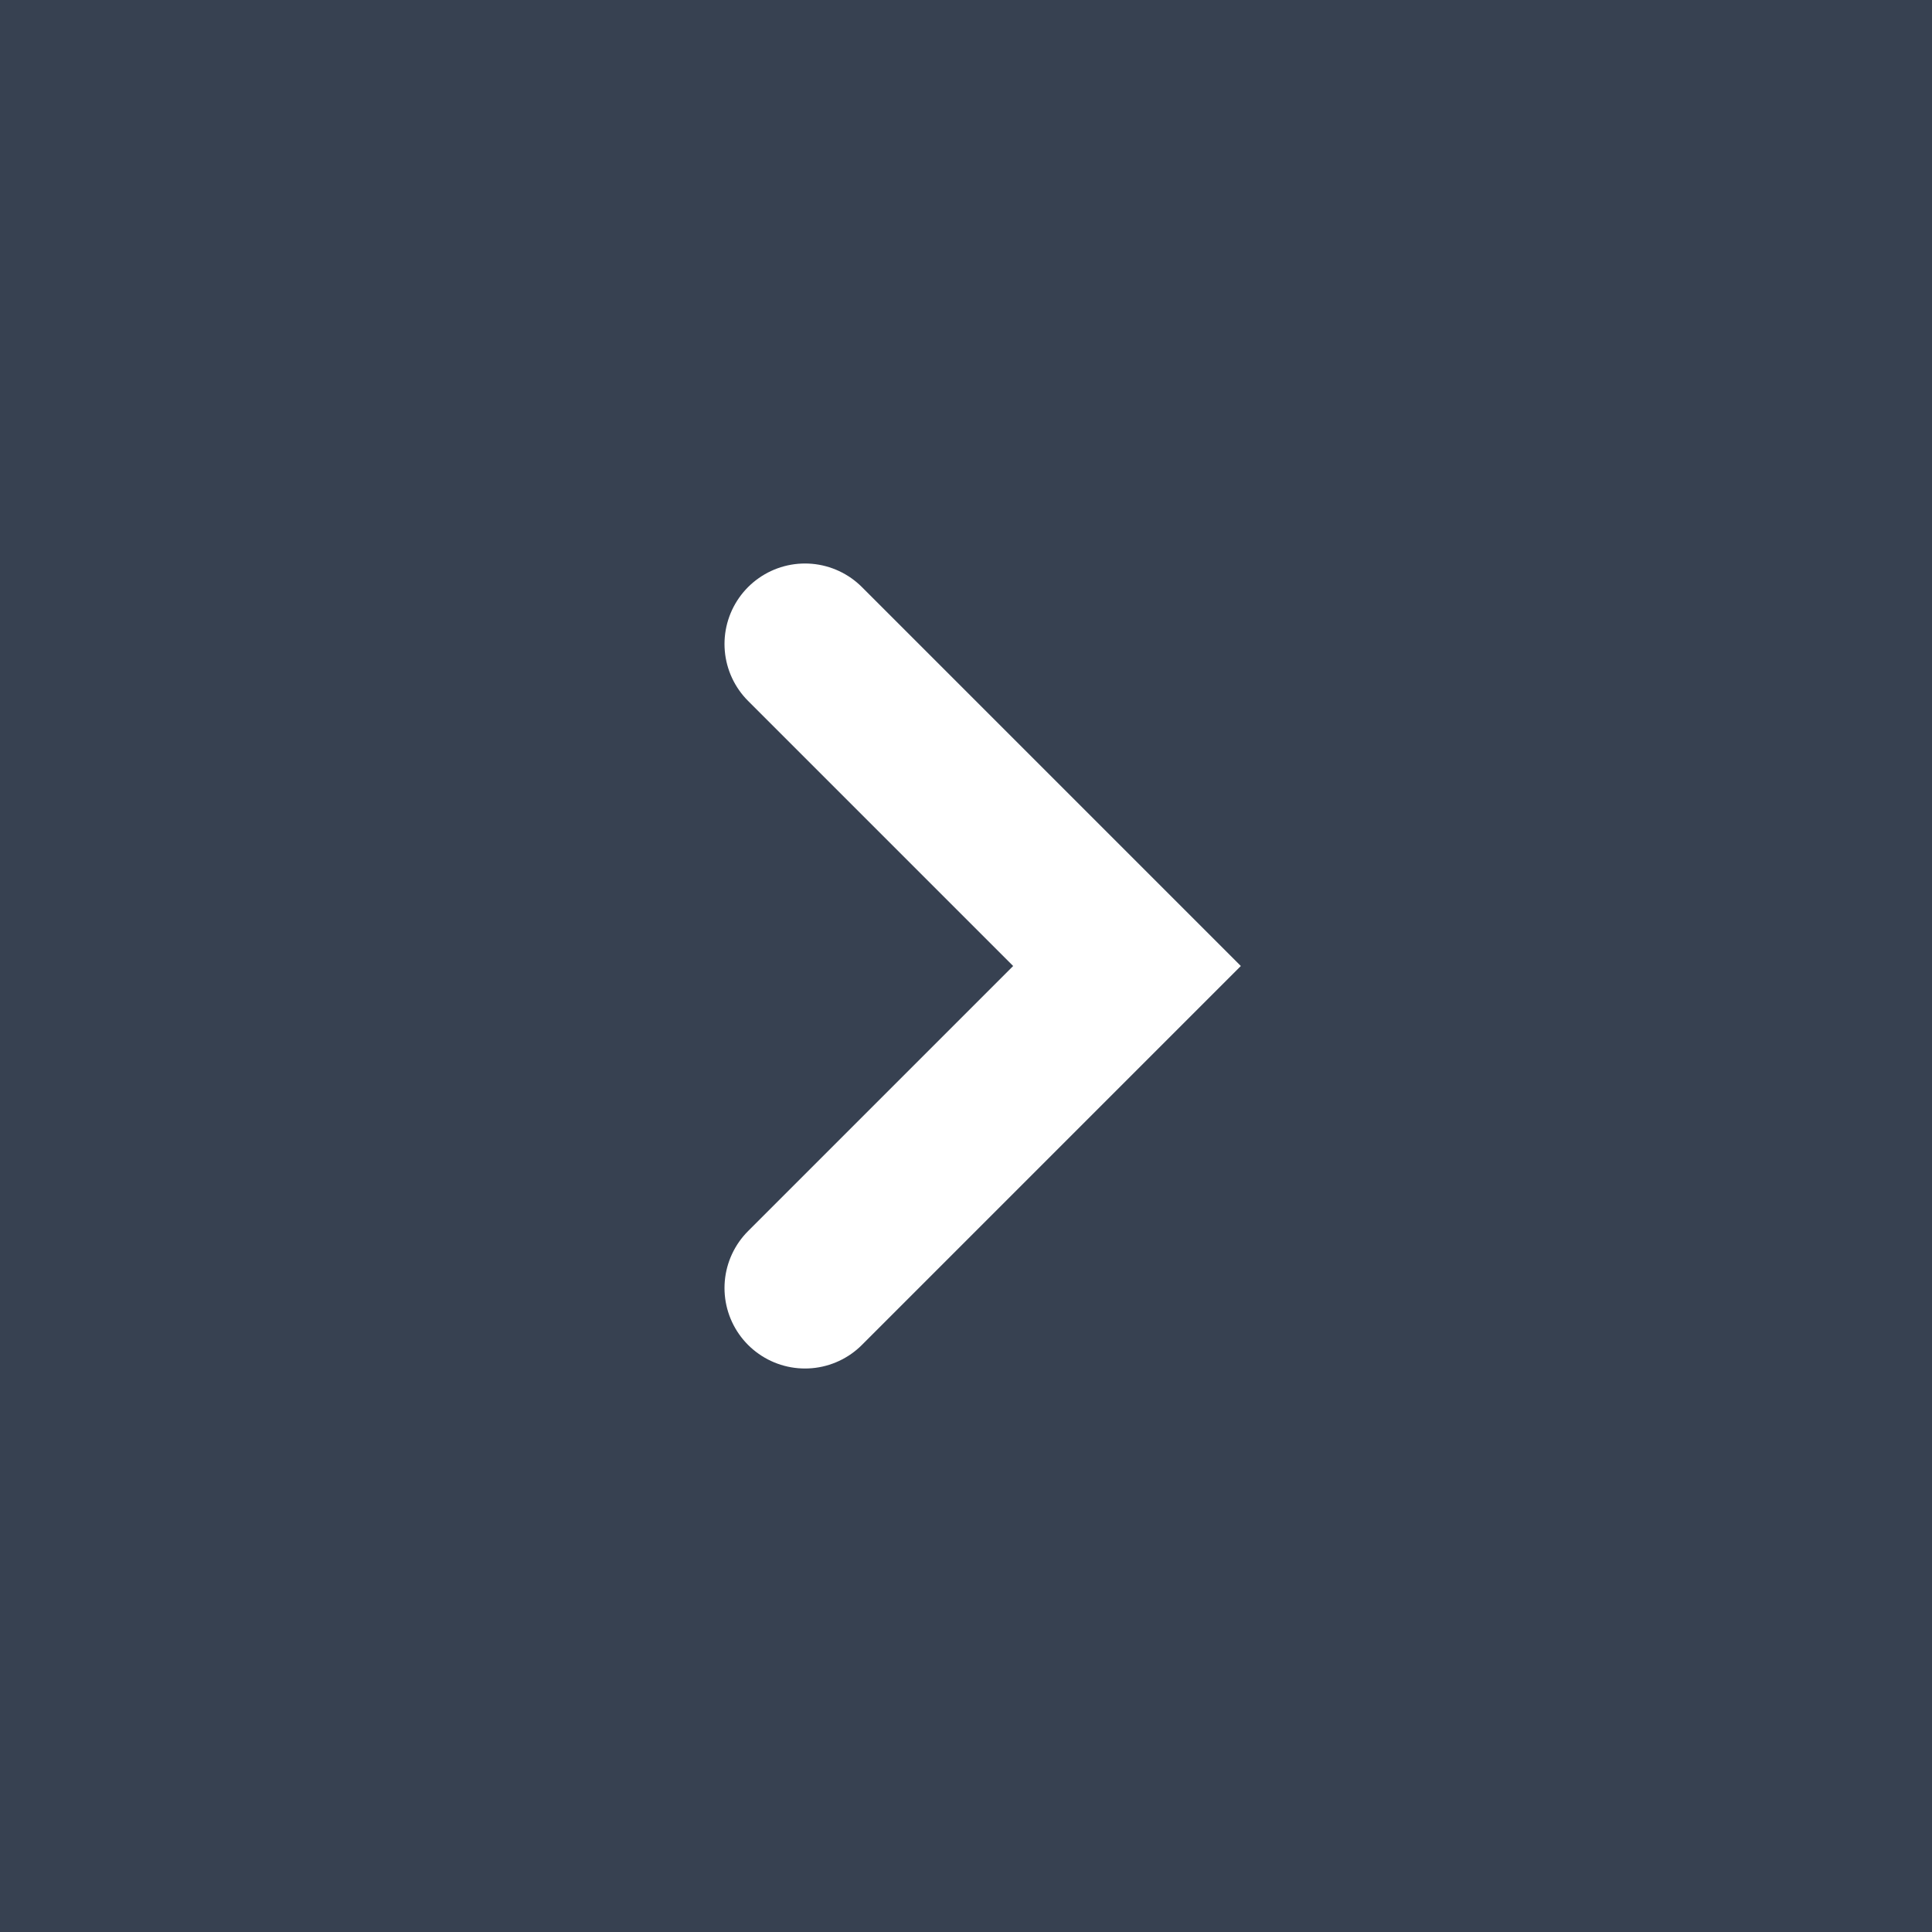 <svg width="24" height="24" viewBox="0 0 24 24" fill="none" xmlns="http://www.w3.org/2000/svg">
<rect width="24" height="24" fill="#374151"/>
<path d="M10 8L14 12L10 16" stroke="white" stroke-width="2" stroke-linecap="round"/>
</svg>
